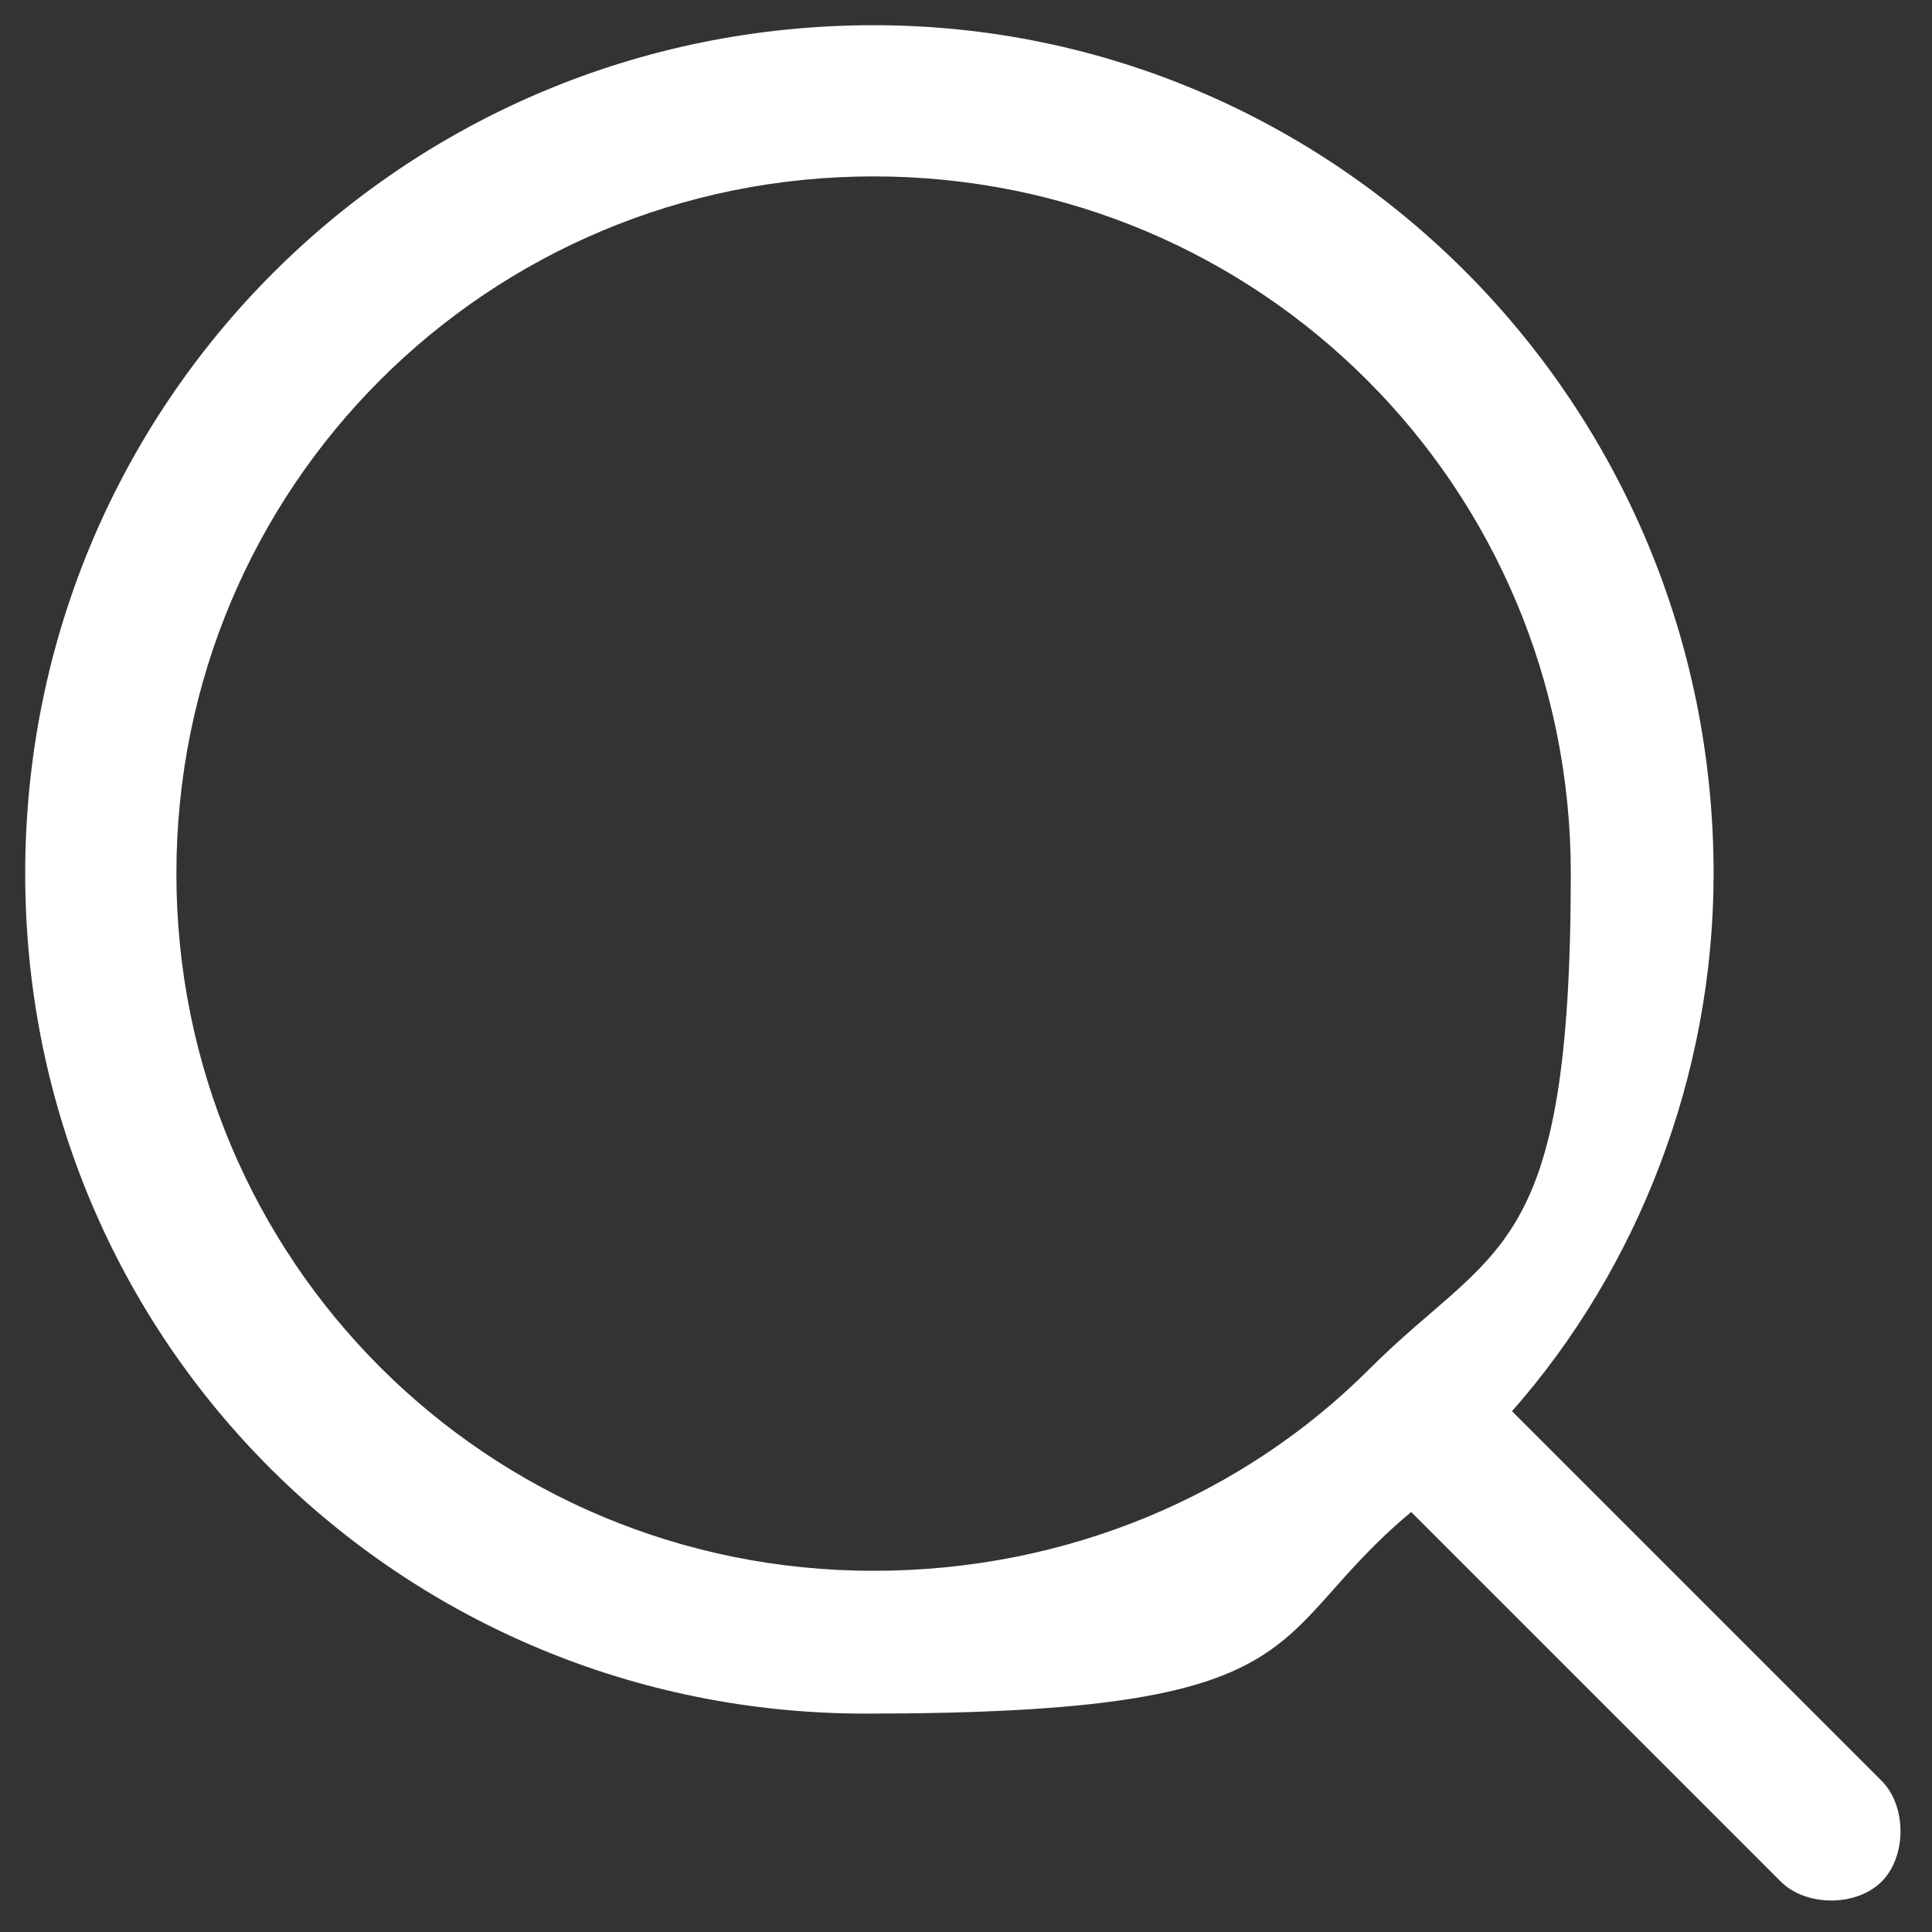 <?xml version="1.0" encoding="UTF-8"?>
<svg id="Capa_1" xmlns="http://www.w3.org/2000/svg" version="1.1" viewBox="0 0 23 23">
  <rect x="0" y="0" width="23" height="23" fill="#333333" stroke="none"/>
  <!-- Generator: Adobe Illustrator 29.3.1, SVG Export Plug-In . SVG Version: 2.1.0 Build 151)  -->
  <defs>
    <style>
      .st0 {
        fill: #fff;
      }
    </style>
  </defs>
  <path class="st0" d="M2.1,10.4C2.1,5.8,5.8,2.1,10.4,2.1s8.3,3.7,8.3,8.3-.9,4.4-2.4,5.9c-1.5,1.5-3.6,2.4-5.9,2.4-4.6,0-8.3-3.7-8.3-8.3ZM10.4.3C4.8.3.3,4.8.3,10.4s4.5,10,10,10,4.7-.9,6.5-2.4l4.4,4.4c.3.3.9.3,1.2,0,.3-.3.3-.9,0-1.2l-4.4-4.4c1.5-1.7,2.4-4,2.4-6.4C20.4,4.8,15.9.3,10.4.3Z"/>
</svg>